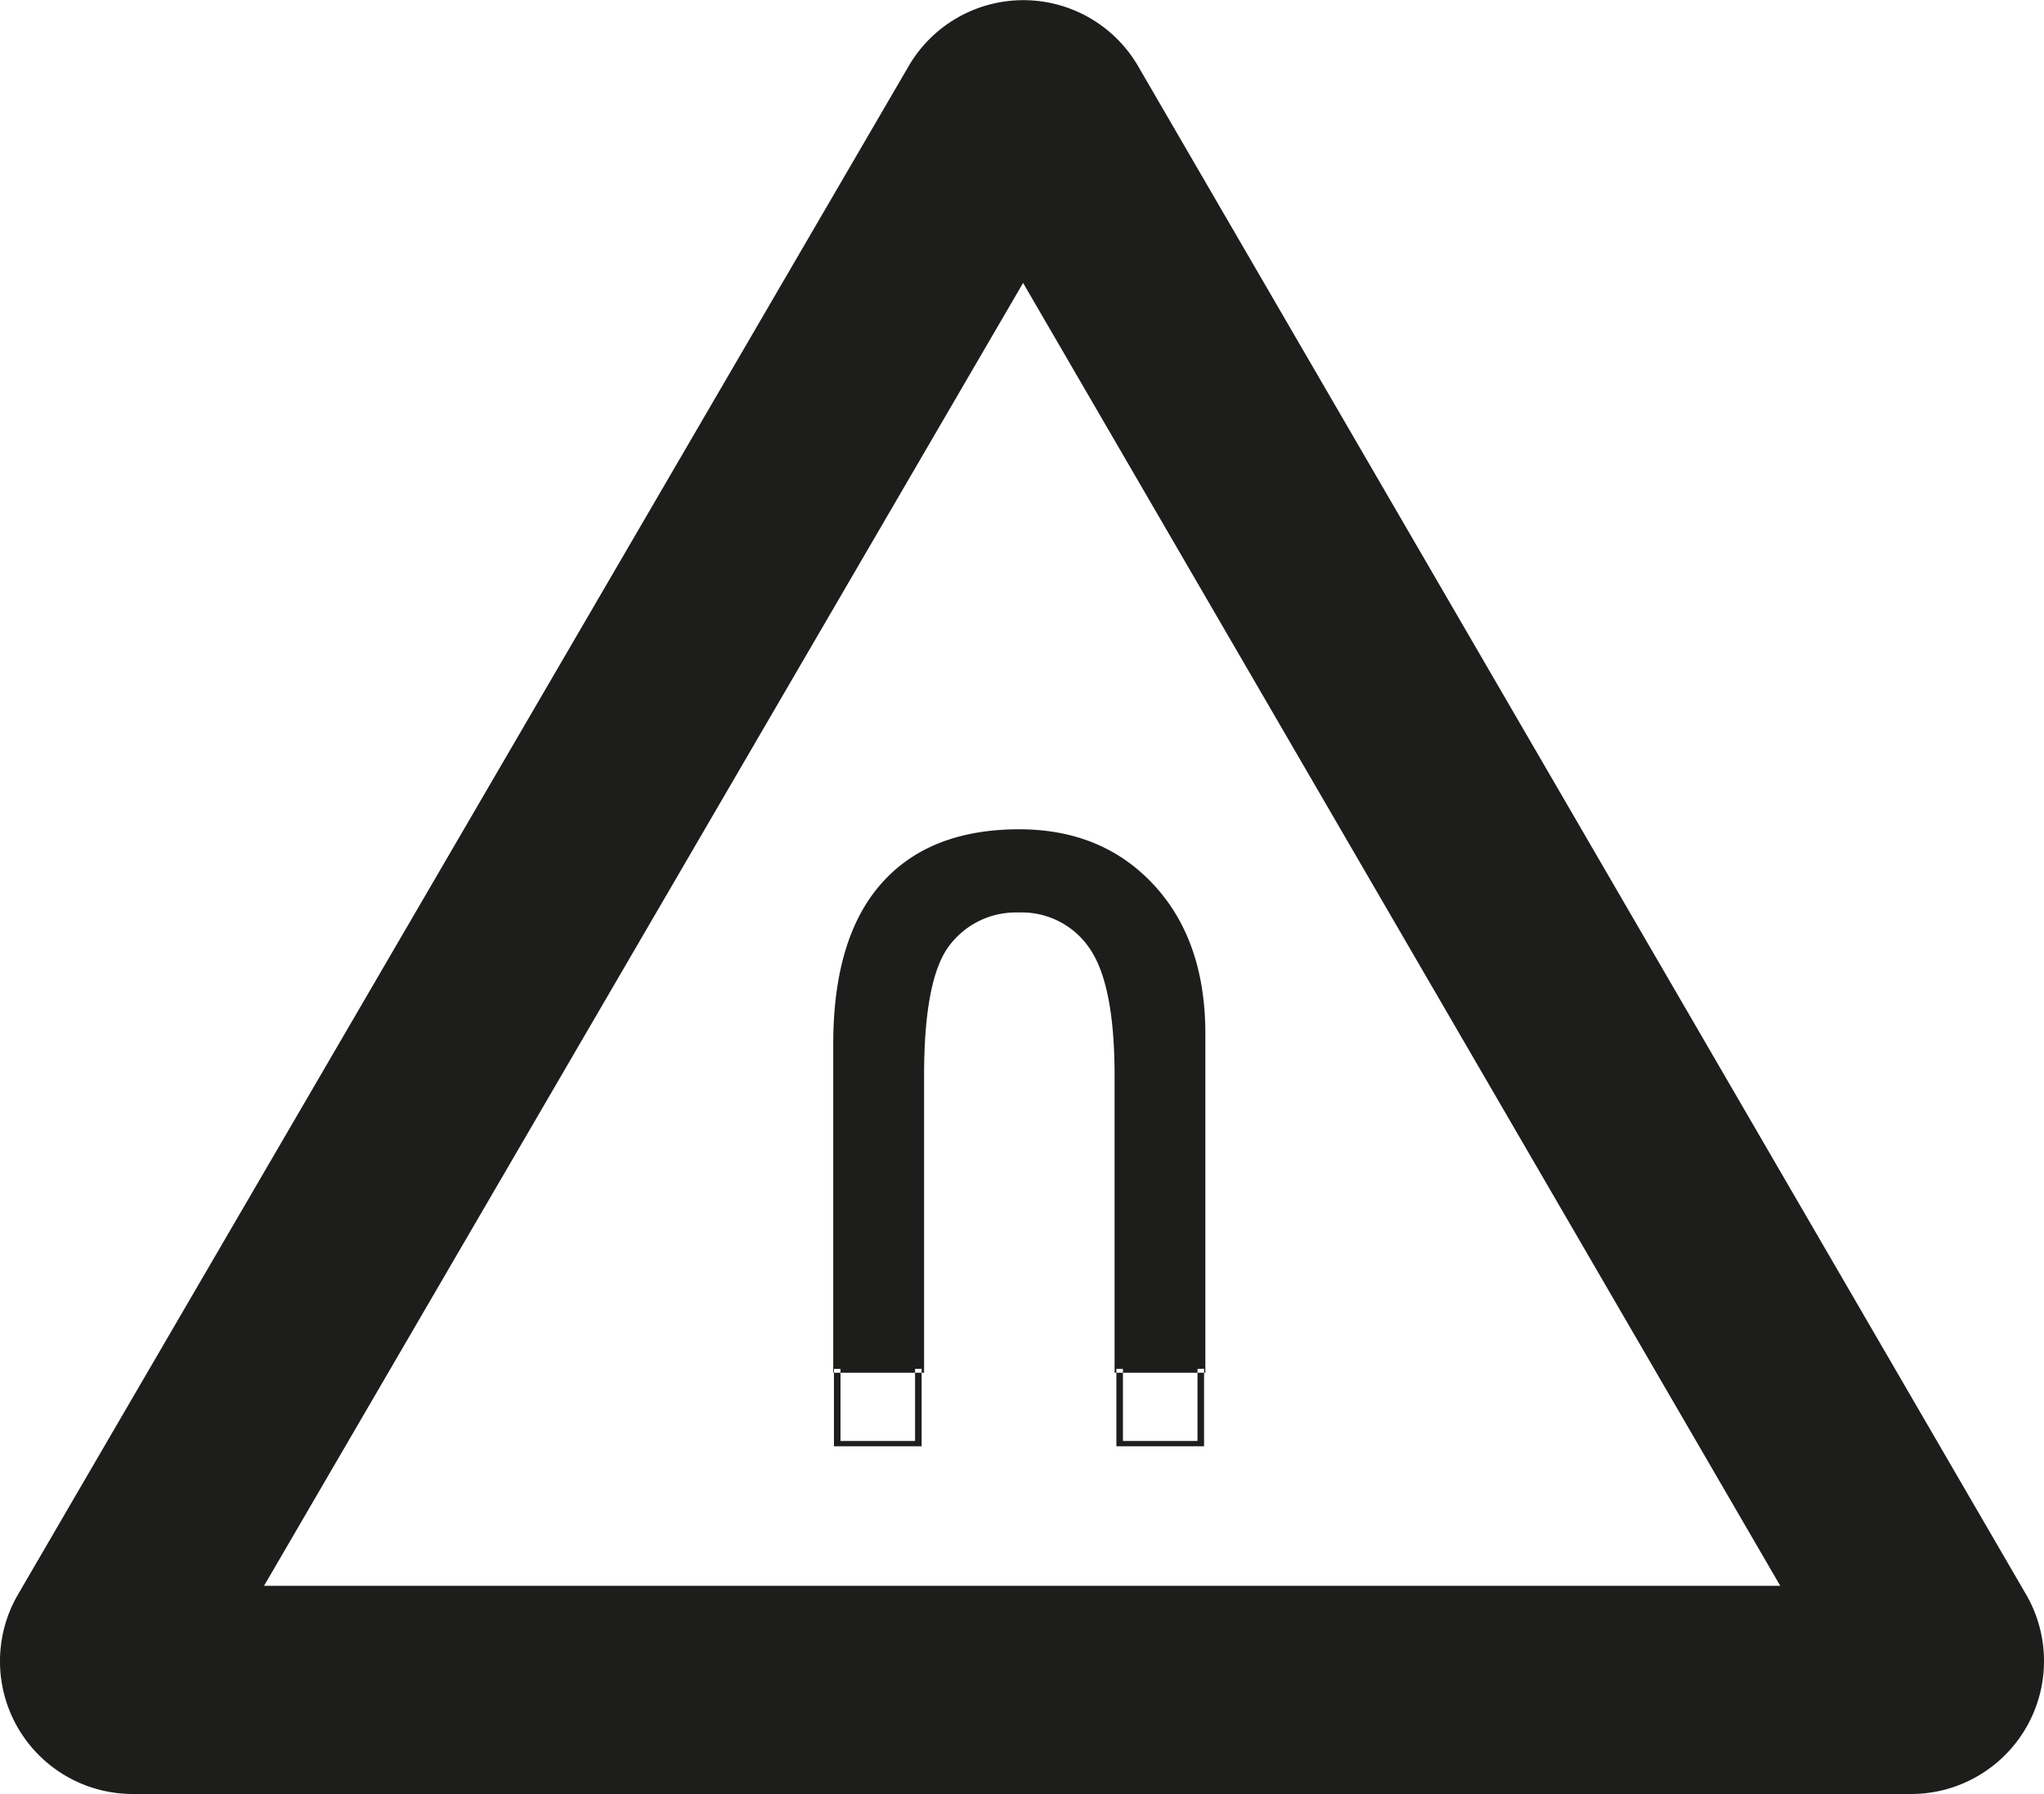 <?xml version="1.0"?>
<svg xmlns="http://www.w3.org/2000/svg" viewBox="0 0 283.48 248.78" width="283.48" height="248.78"><defs><style>.cls-1{fill:#1d1d1b;fill-rule:evenodd;}</style></defs><g id="Lager_2" data-name="Lager 2"><g id="Lager_1-2" data-name="Lager 1"><path class="cls-1" d="M141.9,39.22,36.62,219.91H246.9L141.9,39.25M11.67,205.36,2.4,221.28a18.41,18.41,0,0,0,15.79,27.5H265.28a18.43,18.43,0,0,0,15.83-27.47L157.74,9a18.41,18.41,0,0,0-31.62,0Zm103.89-15h12.6V149.14q0-13.47,3.54-18.06a11.54,11.54,0,0,1,9.58-4.54,11.34,11.34,0,0,1,9.85,5q3.45,5,3.45,17.64v41.18h12.59v-47q0-12.92-7.13-20.63T141.37,115q-12.51,0-19.16,7.55t-6.65,22.27v45.47m51.43-.48v10.75H154.83V189.83h.91v10h10.34v-10Zm-39.17,0v10.75H115.66V189.83h.91v10h10.34v-10Z"/></g></g></svg>

